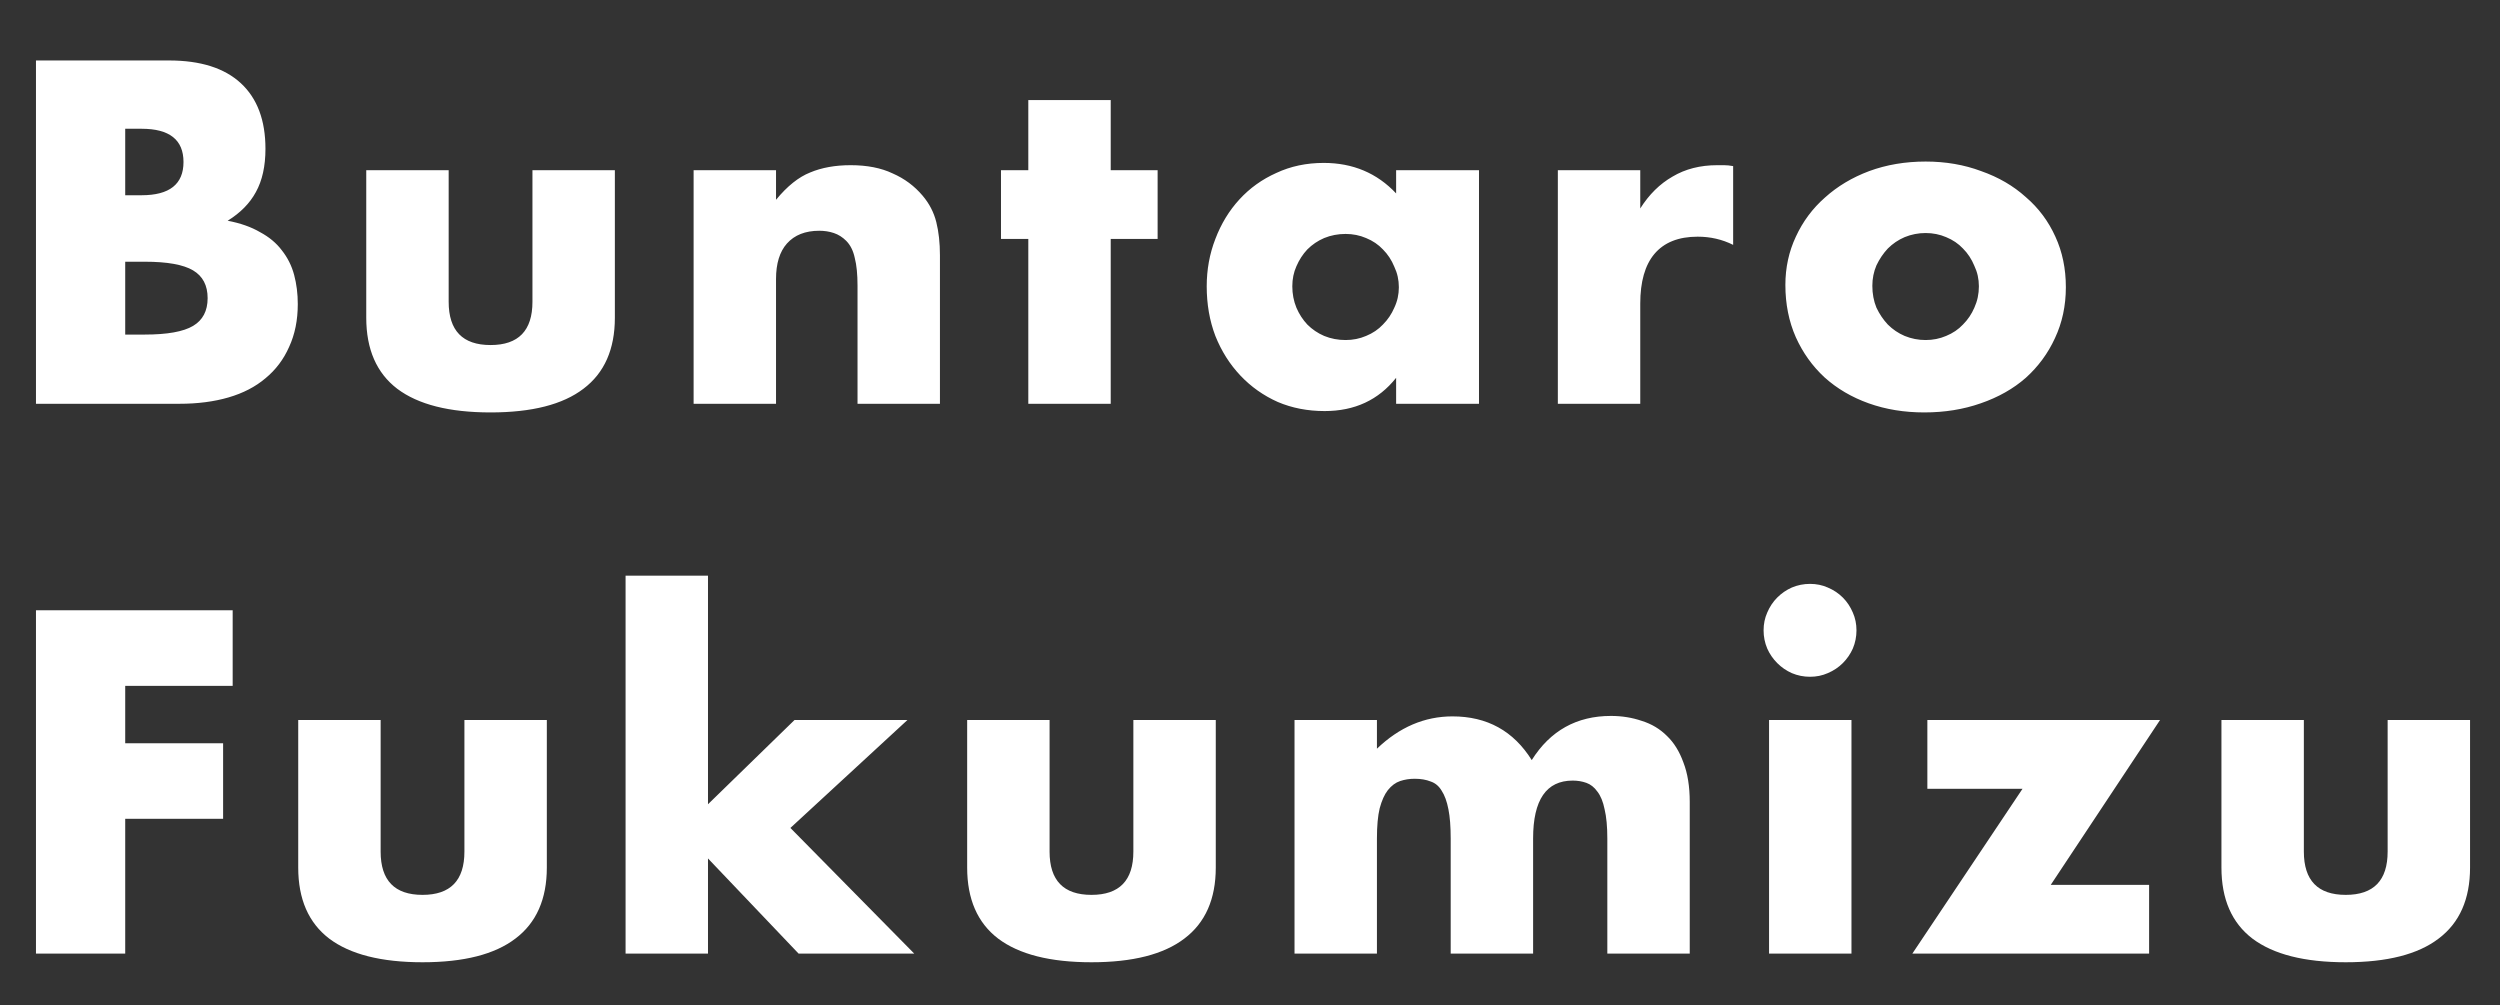 <svg width="291" height="117" viewBox="0 0 291 117" fill="none" xmlns="http://www.w3.org/2000/svg">
<rect x="0" y="0" width="291" height="117" fill="#333333" stroke="none"/>
<path d="M14.575 38.944H16.854C19.469 38.944 21.341 38.608 22.472 37.937C23.603 37.266 24.168 36.188 24.168 34.704C24.168 33.22 23.603 32.142 22.472 31.471C21.341 30.8 19.469 30.464 16.854 30.464H14.575V38.944ZM14.575 22.726H16.483C19.734 22.726 21.359 21.436 21.359 18.857C21.359 16.278 19.734 14.988 16.483 14.988H14.575V22.726ZM4.187 7.038H19.663C23.338 7.038 26.129 7.921 28.037 9.688C29.945 11.455 30.899 13.999 30.899 17.32C30.899 19.334 30.528 21.012 29.786 22.355C29.079 23.662 27.984 24.775 26.5 25.694C27.984 25.977 29.238 26.418 30.263 27.019C31.323 27.584 32.171 28.291 32.807 29.139C33.478 29.987 33.955 30.941 34.238 32.001C34.521 33.061 34.662 34.192 34.662 35.393C34.662 37.266 34.326 38.926 33.655 40.375C33.019 41.824 32.1 43.043 30.899 44.032C29.733 45.021 28.302 45.763 26.606 46.258C24.91 46.753 23.002 47 20.882 47H4.187V7.038ZM52.225 19.811V35.128C52.225 38.485 53.851 40.163 57.101 40.163C60.352 40.163 61.977 38.485 61.977 35.128V19.811H71.57V36.983C71.57 40.658 70.351 43.414 67.913 45.251C65.511 47.088 61.907 48.007 57.101 48.007C52.296 48.007 48.674 47.088 46.236 45.251C43.834 43.414 42.632 40.658 42.632 36.983V19.811H52.225ZM80.736 19.811H90.329V23.256C91.637 21.666 92.962 20.606 94.304 20.076C95.647 19.511 97.219 19.228 99.021 19.228C100.929 19.228 102.555 19.546 103.897 20.182C105.275 20.783 106.441 21.648 107.395 22.779C108.173 23.698 108.703 24.722 108.985 25.853C109.268 26.984 109.409 28.273 109.409 29.722V47H99.816V33.273C99.816 31.93 99.71 30.853 99.498 30.04C99.322 29.192 98.986 28.521 98.491 28.026C98.067 27.602 97.59 27.302 97.06 27.125C96.53 26.948 95.965 26.86 95.364 26.86C93.739 26.86 92.485 27.355 91.601 28.344C90.753 29.298 90.329 30.676 90.329 32.478V47H80.736V19.811ZM129.288 27.814V47H119.695V27.814H116.515V19.811H119.695V11.649H129.288V19.811H134.747V27.814H129.288ZM150.425 33.326C150.425 34.209 150.584 35.04 150.902 35.817C151.22 36.559 151.644 37.213 152.174 37.778C152.739 38.343 153.393 38.785 154.135 39.103C154.912 39.421 155.742 39.58 156.626 39.58C157.474 39.58 158.269 39.421 159.011 39.103C159.788 38.785 160.442 38.343 160.972 37.778C161.537 37.213 161.979 36.559 162.297 35.817C162.65 35.075 162.827 34.28 162.827 33.432C162.827 32.584 162.65 31.789 162.297 31.047C161.979 30.27 161.537 29.598 160.972 29.033C160.442 28.468 159.788 28.026 159.011 27.708C158.269 27.39 157.474 27.231 156.626 27.231C155.742 27.231 154.912 27.39 154.135 27.708C153.393 28.026 152.739 28.468 152.174 29.033C151.644 29.598 151.22 30.252 150.902 30.994C150.584 31.701 150.425 32.478 150.425 33.326ZM162.509 19.811H172.155V47H162.509V43.979C160.459 46.558 157.686 47.848 154.188 47.848C152.209 47.848 150.389 47.495 148.729 46.788C147.068 46.046 145.619 45.021 144.383 43.714C143.146 42.407 142.174 40.87 141.468 39.103C140.796 37.336 140.461 35.411 140.461 33.326C140.461 31.383 140.796 29.545 141.468 27.814C142.139 26.047 143.075 24.51 144.277 23.203C145.478 21.896 146.909 20.871 148.57 20.129C150.23 19.352 152.068 18.963 154.082 18.963C157.474 18.963 160.283 20.147 162.509 22.514V19.811ZM181.333 19.811H190.926V24.263C191.951 22.638 193.205 21.401 194.689 20.553C196.173 19.67 197.904 19.228 199.883 19.228C200.13 19.228 200.395 19.228 200.678 19.228C200.996 19.228 201.349 19.263 201.738 19.334V28.503C200.466 27.867 199.088 27.549 197.604 27.549C195.378 27.549 193.7 28.22 192.569 29.563C191.474 30.87 190.926 32.796 190.926 35.34V47H181.333V19.811ZM217.941 33.273C217.941 34.192 218.1 35.04 218.418 35.817C218.772 36.559 219.213 37.213 219.743 37.778C220.309 38.343 220.962 38.785 221.704 39.103C222.482 39.421 223.294 39.58 224.142 39.58C224.99 39.58 225.785 39.421 226.527 39.103C227.305 38.785 227.958 38.343 228.488 37.778C229.054 37.213 229.495 36.559 229.813 35.817C230.167 35.04 230.343 34.209 230.343 33.326C230.343 32.478 230.167 31.683 229.813 30.941C229.495 30.164 229.054 29.492 228.488 28.927C227.958 28.362 227.305 27.92 226.527 27.602C225.785 27.284 224.99 27.125 224.142 27.125C223.294 27.125 222.482 27.284 221.704 27.602C220.962 27.92 220.309 28.362 219.743 28.927C219.213 29.492 218.772 30.146 218.418 30.888C218.1 31.63 217.941 32.425 217.941 33.273ZM207.818 33.167C207.818 31.153 208.225 29.28 209.037 27.549C209.85 25.782 210.981 24.263 212.429 22.991C213.878 21.684 215.592 20.659 217.57 19.917C219.584 19.175 221.775 18.804 224.142 18.804C226.474 18.804 228.63 19.175 230.608 19.917C232.622 20.624 234.354 21.631 235.802 22.938C237.286 24.21 238.435 25.747 239.247 27.549C240.06 29.316 240.466 31.277 240.466 33.432C240.466 35.587 240.042 37.566 239.194 39.368C238.382 41.135 237.251 42.672 235.802 43.979C234.354 45.251 232.605 46.24 230.555 46.947C228.541 47.654 226.351 48.007 223.983 48.007C221.651 48.007 219.496 47.654 217.517 46.947C215.539 46.24 213.825 45.233 212.376 43.926C210.963 42.619 209.85 41.064 209.037 39.262C208.225 37.425 207.818 35.393 207.818 33.167Z" fill="white"/>
<path d="M27.083 79.836H14.575V86.514H25.97V95.312H14.575V111H4.187V71.038H27.083V79.836ZM44.306 83.811V99.128C44.306 102.485 45.932 104.163 49.182 104.163C52.433 104.163 54.058 102.485 54.058 99.128V83.811H63.651V100.983C63.651 104.658 62.432 107.414 59.994 109.251C57.592 111.088 53.988 112.007 49.182 112.007C44.377 112.007 40.755 111.088 38.317 109.251C35.915 107.414 34.713 104.658 34.713 100.983V83.811H44.306ZM82.41 67.01V93.616L92.48 83.811H105.624L92.003 96.372L106.419 111H92.957L82.41 99.923V111H72.817V67.01H82.41ZM122.171 83.811V99.128C122.171 102.485 123.796 104.163 127.047 104.163C130.297 104.163 131.923 102.485 131.923 99.128V83.811H141.516V100.983C141.516 104.658 140.297 107.414 137.859 109.251C135.456 111.088 131.852 112.007 127.047 112.007C122.241 112.007 118.62 111.088 116.182 109.251C113.779 107.414 112.578 104.658 112.578 100.983V83.811H122.171ZM150.682 83.811H160.275V87.15C162.89 84.641 165.822 83.387 169.073 83.387C173.101 83.387 176.175 85.083 178.295 88.475C180.45 85.048 183.524 83.334 187.517 83.334C188.789 83.334 189.99 83.528 191.121 83.917C192.252 84.27 193.223 84.853 194.036 85.666C194.849 86.443 195.485 87.468 195.944 88.74C196.439 90.012 196.686 91.549 196.686 93.351V111H187.093V97.591C187.093 96.213 186.987 95.082 186.775 94.199C186.598 93.316 186.316 92.627 185.927 92.132C185.574 91.637 185.15 91.302 184.655 91.125C184.16 90.948 183.63 90.86 183.065 90.86C179.991 90.86 178.454 93.104 178.454 97.591V111H168.861V97.591C168.861 96.213 168.773 95.082 168.596 94.199C168.419 93.28 168.154 92.556 167.801 92.026C167.483 91.496 167.059 91.143 166.529 90.966C165.999 90.754 165.381 90.648 164.674 90.648C164.073 90.648 163.508 90.736 162.978 90.913C162.448 91.09 161.971 91.443 161.547 91.973C161.158 92.468 160.84 93.174 160.593 94.093C160.381 94.976 160.275 96.142 160.275 97.591V111H150.682V83.811ZM215.511 83.811V111H205.918V83.811H215.511ZM205.282 73.37C205.282 72.628 205.423 71.939 205.706 71.303C205.989 70.632 206.377 70.049 206.872 69.554C207.367 69.059 207.932 68.671 208.568 68.388C209.239 68.105 209.946 67.964 210.688 67.964C211.43 67.964 212.119 68.105 212.755 68.388C213.426 68.671 214.009 69.059 214.504 69.554C214.999 70.049 215.387 70.632 215.67 71.303C215.953 71.939 216.094 72.628 216.094 73.37C216.094 74.112 215.953 74.819 215.67 75.49C215.387 76.126 214.999 76.691 214.504 77.186C214.009 77.681 213.426 78.069 212.755 78.352C212.119 78.635 211.43 78.776 210.688 78.776C209.946 78.776 209.239 78.635 208.568 78.352C207.932 78.069 207.367 77.681 206.872 77.186C206.377 76.691 205.989 76.126 205.706 75.49C205.423 74.819 205.282 74.112 205.282 73.37ZM238.708 102.997H250.156V111H222.596L235.422 91.814H224.345V83.811H251.428L238.708 102.997ZM268.169 83.811V99.128C268.169 102.485 269.795 104.163 273.045 104.163C276.296 104.163 277.921 102.485 277.921 99.128V83.811H287.514V100.983C287.514 104.658 286.295 107.414 283.857 109.251C281.455 111.088 277.851 112.007 273.045 112.007C268.24 112.007 264.618 111.088 262.18 109.251C259.778 107.414 258.576 104.658 258.576 100.983V83.811H268.169Z" fill="white"/>
</svg>
